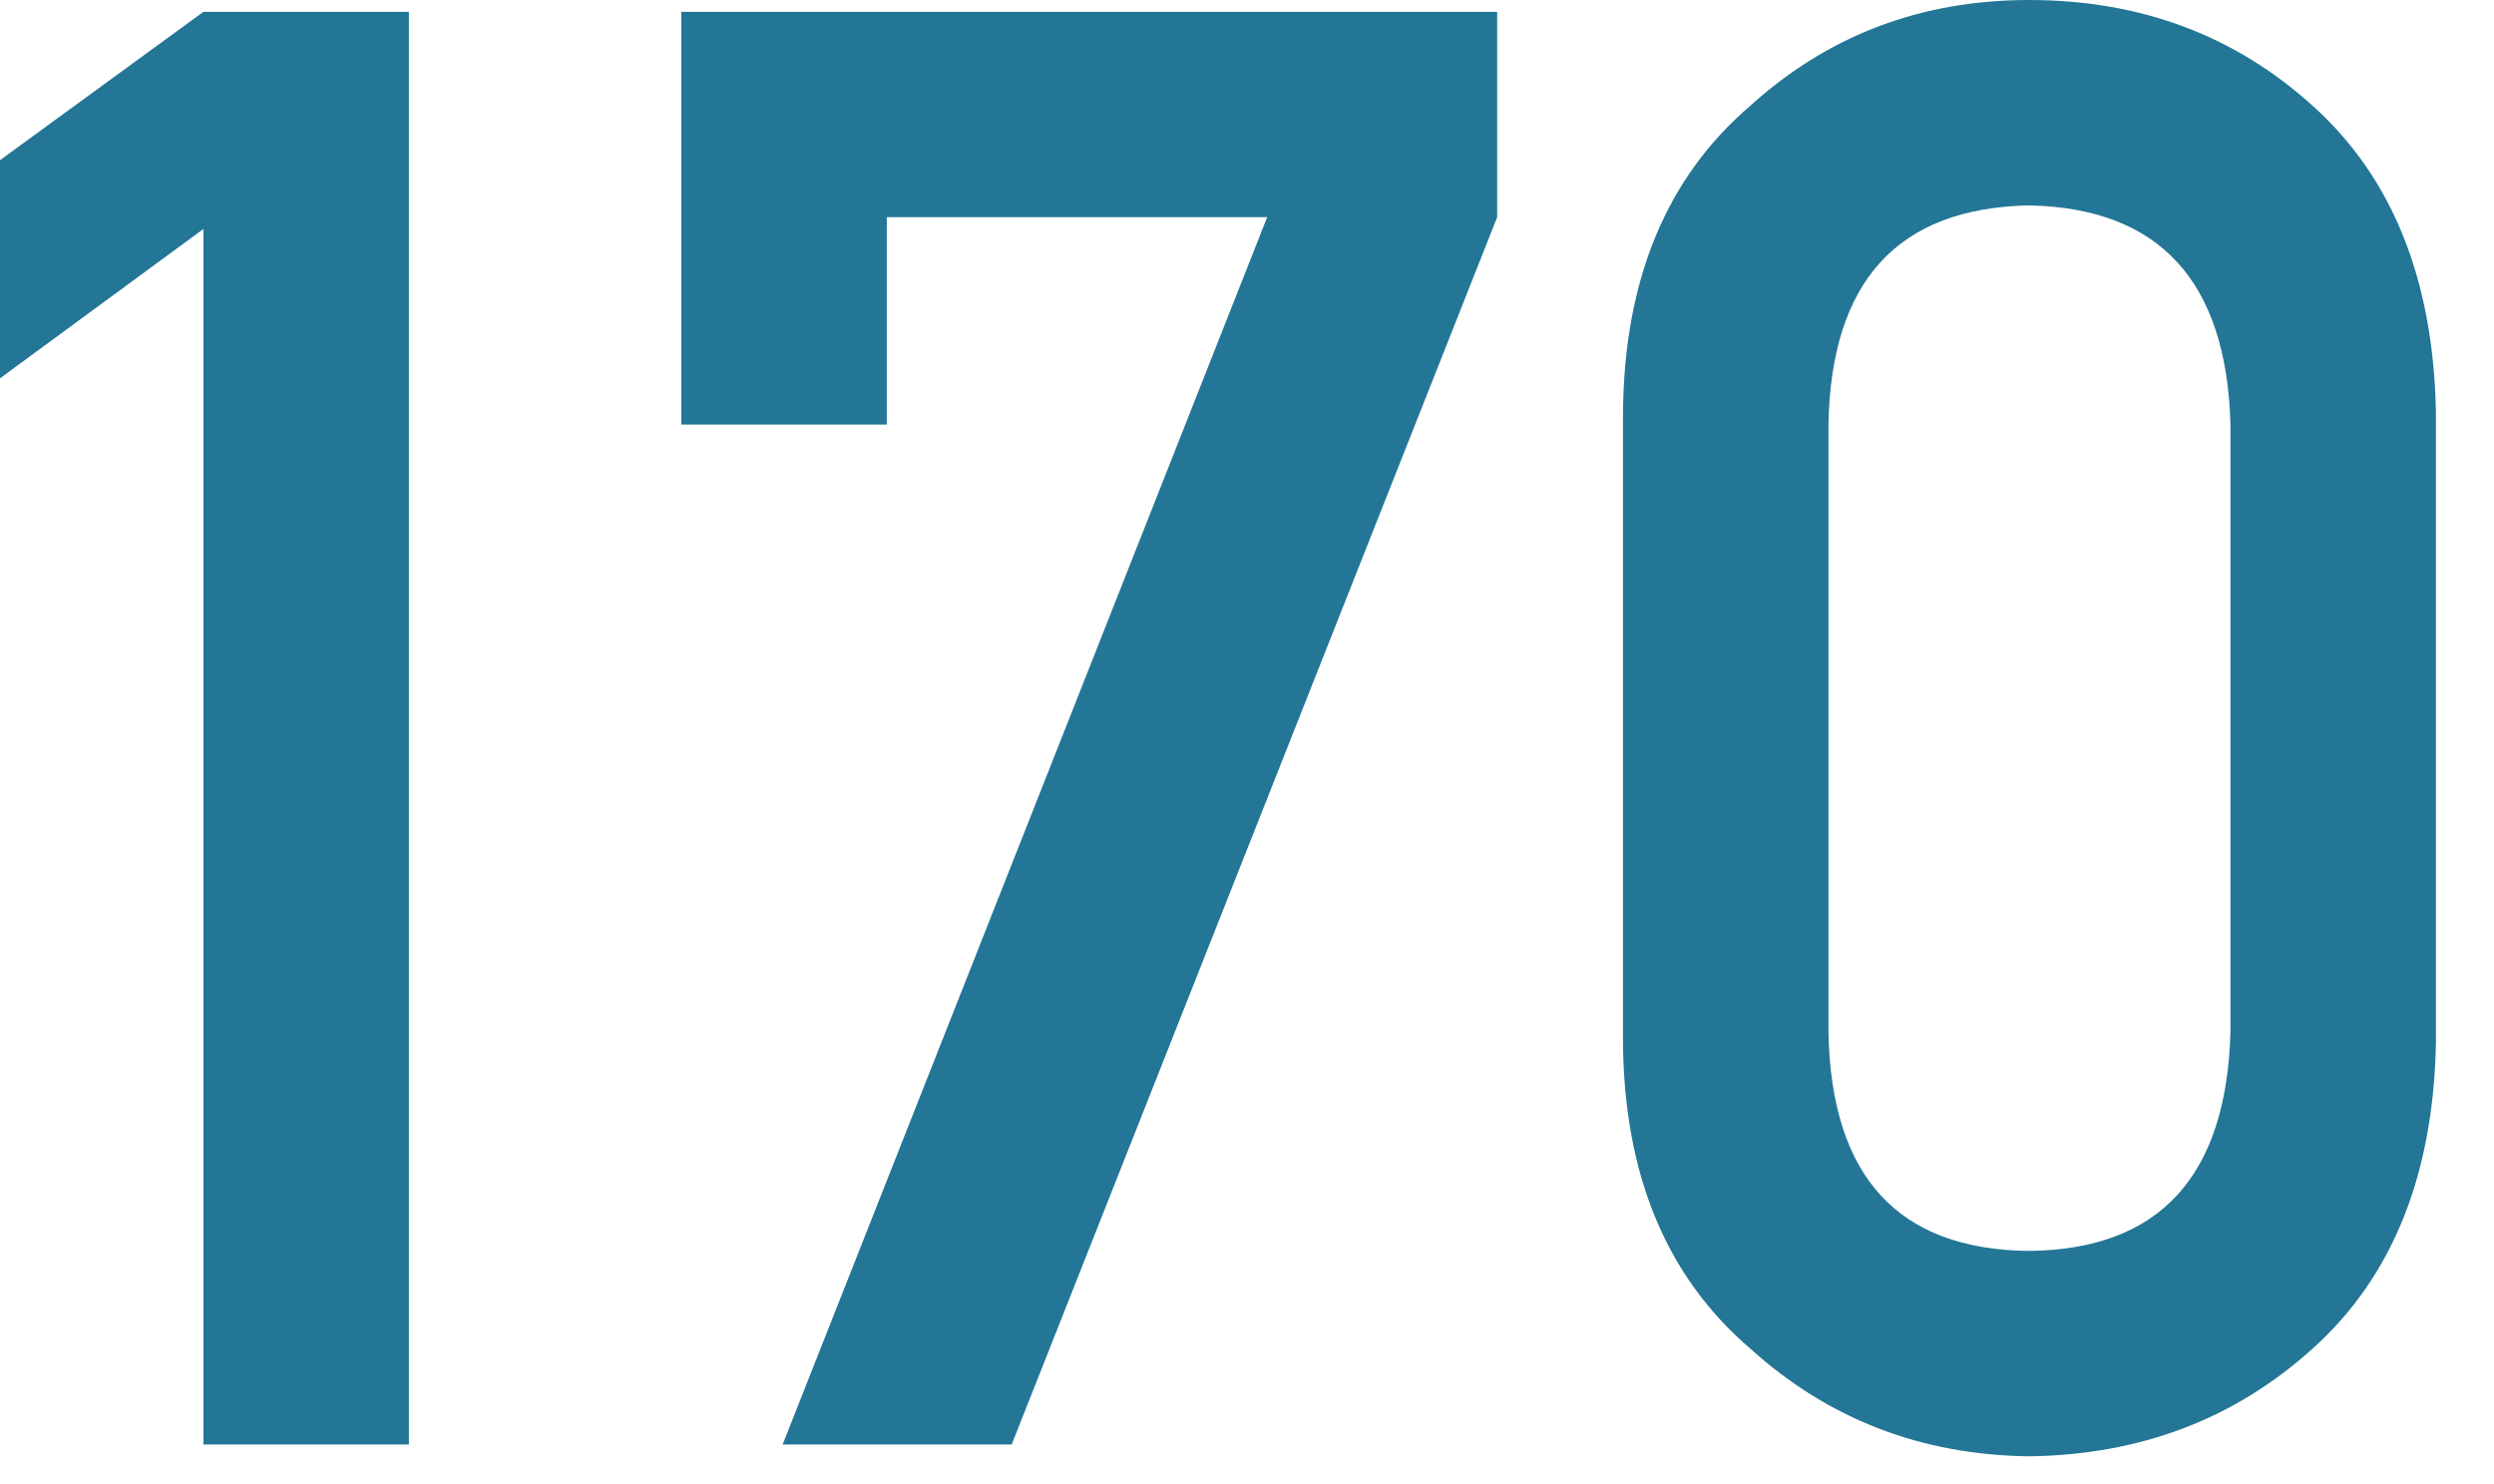 <?xml version="1.0" encoding="utf-8"?>
<svg xmlns="http://www.w3.org/2000/svg" fill="none" height="100%" overflow="visible" preserveAspectRatio="none" style="display: block;" viewBox="0 0 42 25" width="100%">
<path d="M3.426 3.857L0 6.373V2.698L3.426 0.199H6.886V24.333H3.426V3.857ZM11.474 7.151V0.199H25.213V3.658L17.037 24.333H13.18L21.34 3.658H14.934V7.151H11.474ZM37.562 17.381V7.151C37.496 4.734 36.365 3.504 34.169 3.46C31.961 3.504 30.836 4.734 30.792 7.151V17.381C30.836 19.819 31.961 21.05 34.169 21.072C36.365 21.05 37.496 19.819 37.562 17.381ZM27.332 17.579V6.936C27.354 4.707 28.066 2.991 29.468 1.788C30.781 0.596 32.348 0 34.169 0C36.044 0 37.639 0.596 38.953 1.788C40.288 2.991 40.977 4.707 41.022 6.936V17.579C40.977 19.797 40.288 21.508 38.953 22.711C37.639 23.902 36.044 24.509 34.169 24.532C32.348 24.509 30.781 23.902 29.468 22.711C28.066 21.508 27.354 19.797 27.332 17.579Z" fill="#247696" id="Vector"/>
</svg>